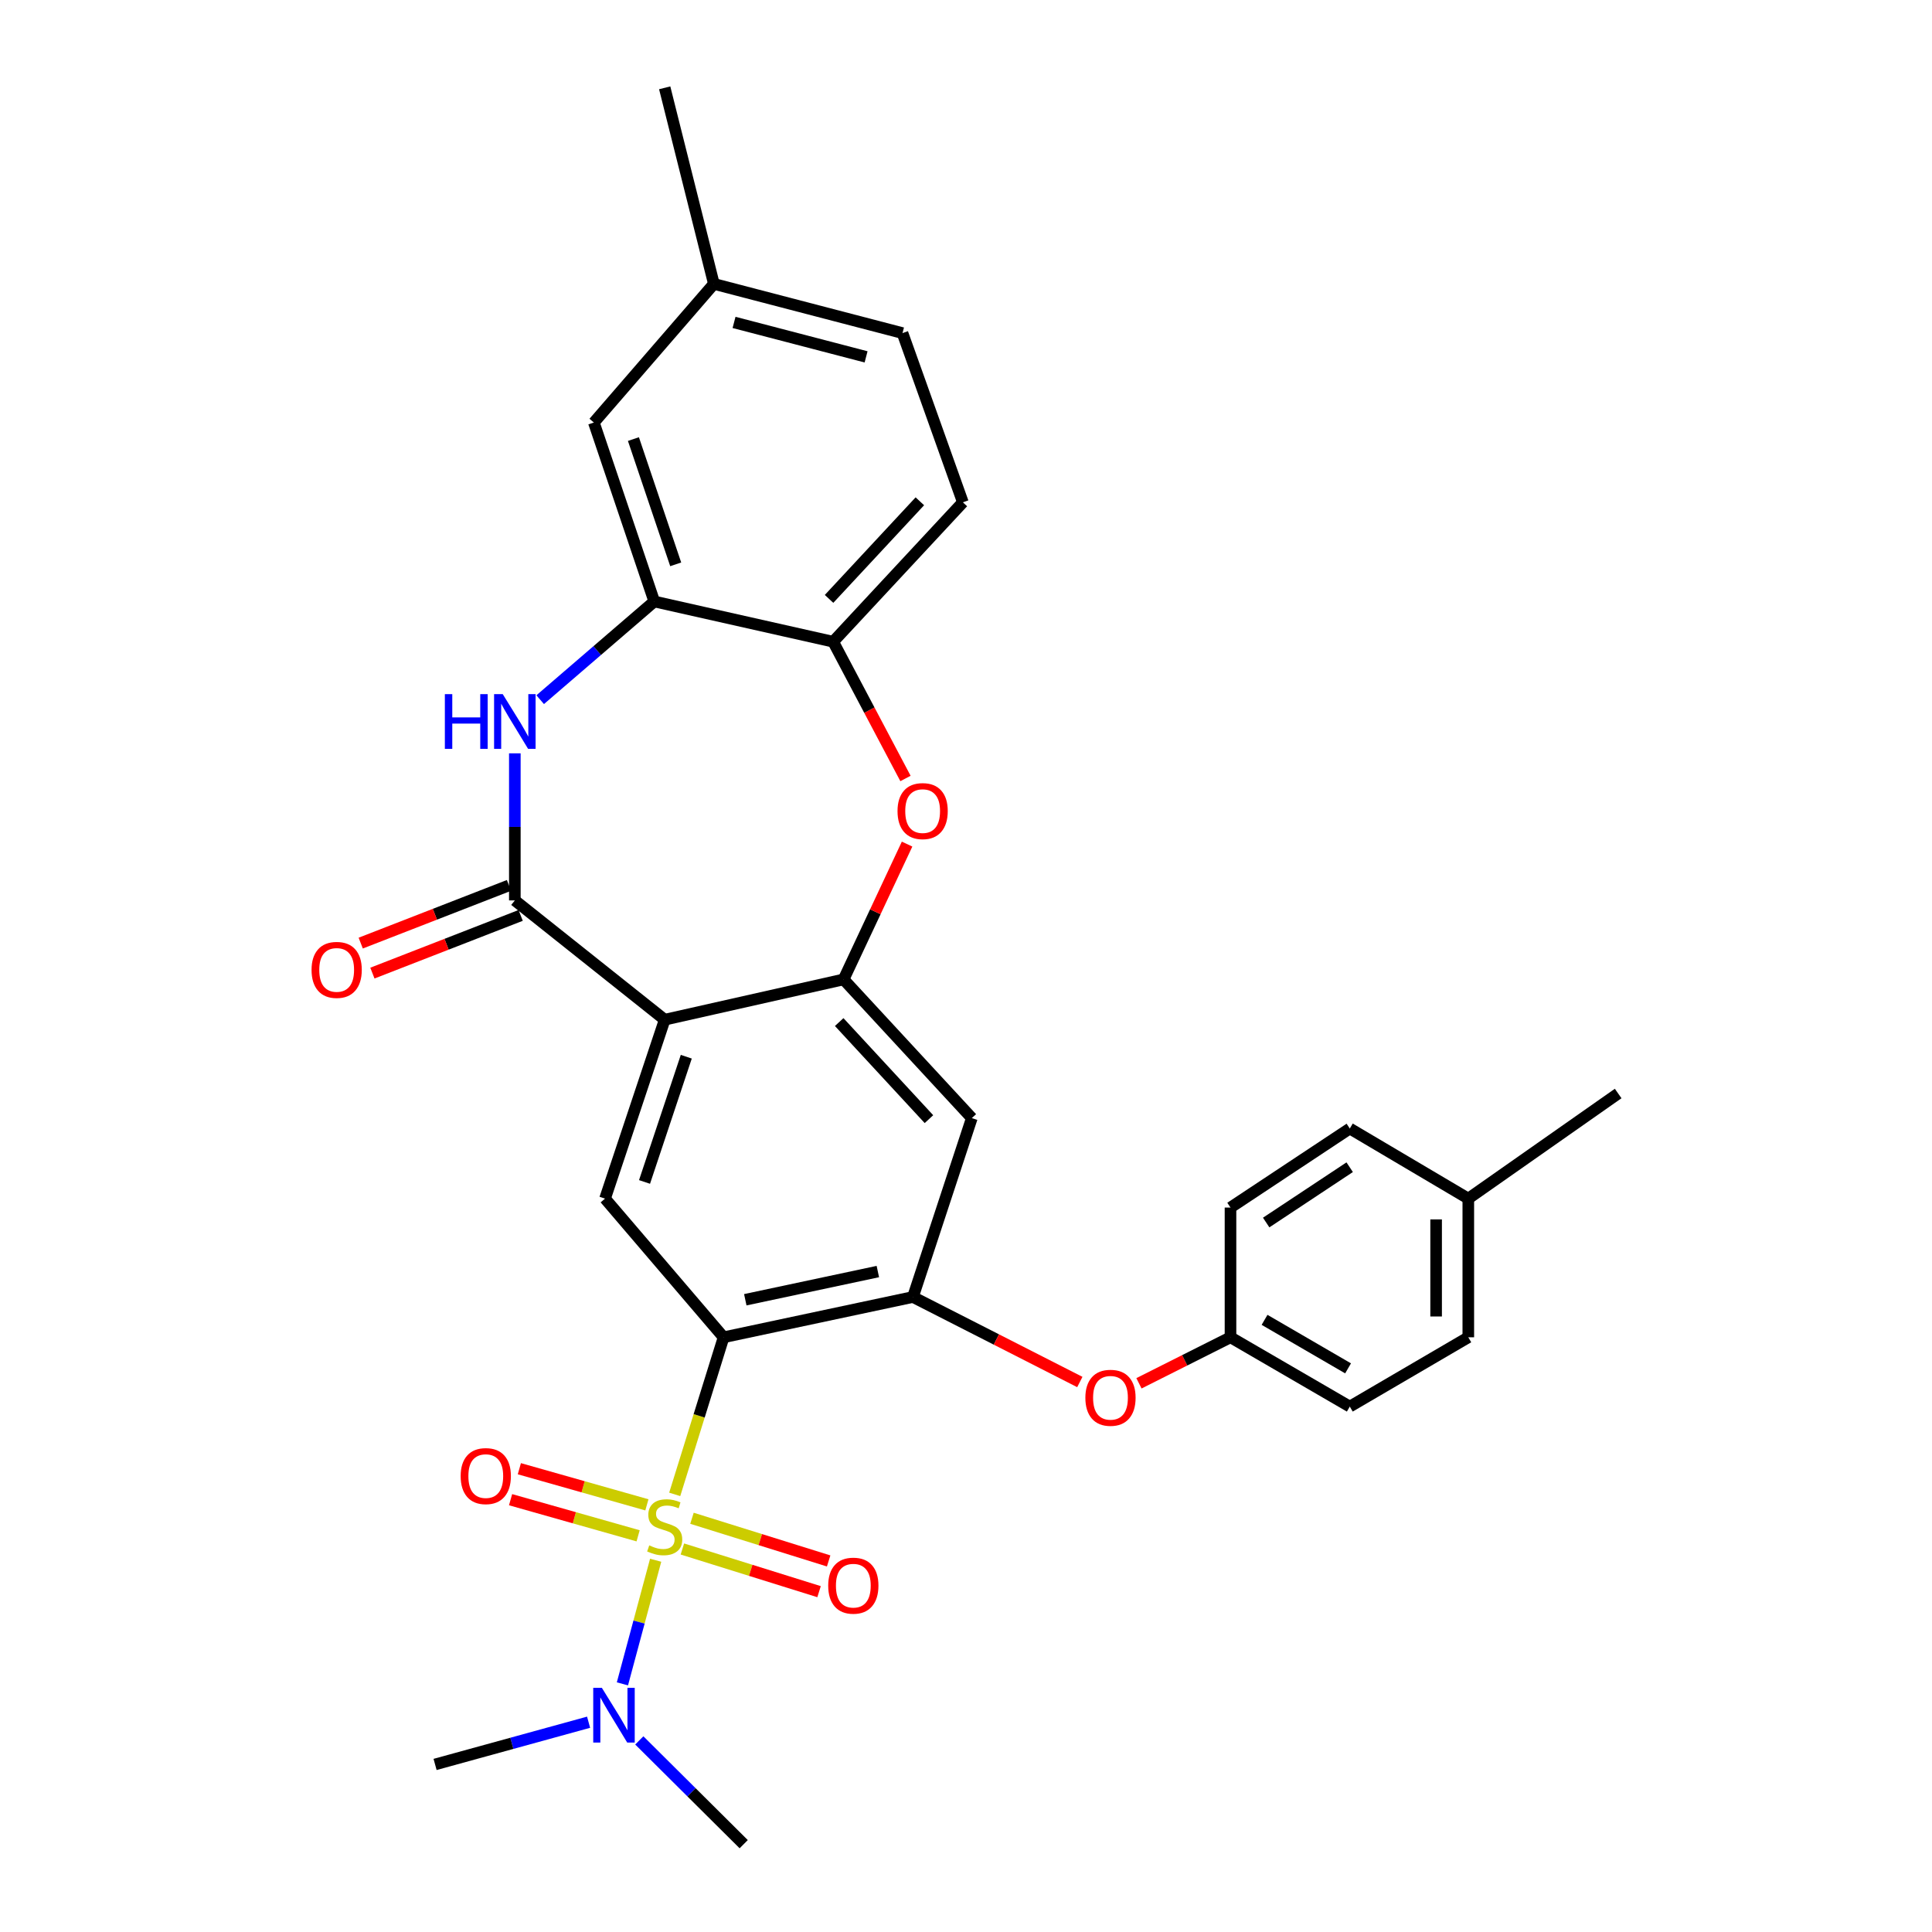 <?xml version='1.0' encoding='iso-8859-1'?>
<svg version='1.1' baseProfile='full'
              xmlns='http://www.w3.org/2000/svg'
                      xmlns:rdkit='http://www.rdkit.org/xml'
                      xmlns:xlink='http://www.w3.org/1999/xlink'
                  xml:space='preserve'
width='1000px' height='1000px' viewBox='0 0 1000 1000'>
<!-- END OF HEADER -->
<rect style='opacity:1.0;fill:#FFFFFF;stroke:none' width='1000' height='1000' x='0' y='0'> </rect>
<path class='bond-0' d='M 349.235,773.488 L 361.881,732.833' style='fill:none;fill-rule:evenodd;stroke:#CCCC00;stroke-width:6px;stroke-linecap:butt;stroke-linejoin:miter;stroke-opacity:1' />
<path class='bond-0' d='M 361.881,732.833 L 374.526,692.178' style='fill:none;fill-rule:evenodd;stroke:#000000;stroke-width:6px;stroke-linecap:butt;stroke-linejoin:miter;stroke-opacity:1' />
<path class='bond-11' d='M 339.365,807.581 L 330.763,839.571' style='fill:none;fill-rule:evenodd;stroke:#CCCC00;stroke-width:6px;stroke-linecap:butt;stroke-linejoin:miter;stroke-opacity:1' />
<path class='bond-11' d='M 330.763,839.571 L 322.161,871.562' style='fill:none;fill-rule:evenodd;stroke:#0000FF;stroke-width:6px;stroke-linecap:butt;stroke-linejoin:miter;stroke-opacity:1' />
<path class='bond-12' d='M 334.83,778.905 L 301.822,769.555' style='fill:none;fill-rule:evenodd;stroke:#CCCC00;stroke-width:6px;stroke-linecap:butt;stroke-linejoin:miter;stroke-opacity:1' />
<path class='bond-12' d='M 301.822,769.555 L 268.815,760.205' style='fill:none;fill-rule:evenodd;stroke:#FF0000;stroke-width:6px;stroke-linecap:butt;stroke-linejoin:miter;stroke-opacity:1' />
<path class='bond-12' d='M 330.289,794.935 L 297.282,785.586' style='fill:none;fill-rule:evenodd;stroke:#CCCC00;stroke-width:6px;stroke-linecap:butt;stroke-linejoin:miter;stroke-opacity:1' />
<path class='bond-12' d='M 297.282,785.586 L 264.274,776.236' style='fill:none;fill-rule:evenodd;stroke:#FF0000;stroke-width:6px;stroke-linecap:butt;stroke-linejoin:miter;stroke-opacity:1' />
<path class='bond-13' d='M 353.2,801.758 L 388.573,812.802' style='fill:none;fill-rule:evenodd;stroke:#CCCC00;stroke-width:6px;stroke-linecap:butt;stroke-linejoin:miter;stroke-opacity:1' />
<path class='bond-13' d='M 388.573,812.802 L 423.945,823.845' style='fill:none;fill-rule:evenodd;stroke:#FF0000;stroke-width:6px;stroke-linecap:butt;stroke-linejoin:miter;stroke-opacity:1' />
<path class='bond-13' d='M 358.165,785.854 L 393.538,796.897' style='fill:none;fill-rule:evenodd;stroke:#CCCC00;stroke-width:6px;stroke-linecap:butt;stroke-linejoin:miter;stroke-opacity:1' />
<path class='bond-13' d='M 393.538,796.897 L 428.91,807.94' style='fill:none;fill-rule:evenodd;stroke:#FF0000;stroke-width:6px;stroke-linecap:butt;stroke-linejoin:miter;stroke-opacity:1' />
<path class='bond-5' d='M 374.526,692.178 L 472.54,671.323' style='fill:none;fill-rule:evenodd;stroke:#000000;stroke-width:6px;stroke-linecap:butt;stroke-linejoin:miter;stroke-opacity:1' />
<path class='bond-5' d='M 385.761,672.753 L 454.371,658.155' style='fill:none;fill-rule:evenodd;stroke:#000000;stroke-width:6px;stroke-linecap:butt;stroke-linejoin:miter;stroke-opacity:1' />
<path class='bond-6' d='M 374.526,692.178 L 313.167,620.396' style='fill:none;fill-rule:evenodd;stroke:#000000;stroke-width:6px;stroke-linecap:butt;stroke-linejoin:miter;stroke-opacity:1' />
<path class='bond-1' d='M 344.045,527.796 L 313.167,620.396' style='fill:none;fill-rule:evenodd;stroke:#000000;stroke-width:6px;stroke-linecap:butt;stroke-linejoin:miter;stroke-opacity:1' />
<path class='bond-1' d='M 355.219,546.957 L 333.604,611.776' style='fill:none;fill-rule:evenodd;stroke:#000000;stroke-width:6px;stroke-linecap:butt;stroke-linejoin:miter;stroke-opacity:1' />
<path class='bond-2' d='M 344.045,527.796 L 266.478,466.048' style='fill:none;fill-rule:evenodd;stroke:#000000;stroke-width:6px;stroke-linecap:butt;stroke-linejoin:miter;stroke-opacity:1' />
<path class='bond-3' d='M 344.045,527.796 L 436.645,506.942' style='fill:none;fill-rule:evenodd;stroke:#000000;stroke-width:6px;stroke-linecap:butt;stroke-linejoin:miter;stroke-opacity:1' />
<path class='bond-4' d='M 266.478,466.048 L 266.478,427.986' style='fill:none;fill-rule:evenodd;stroke:#000000;stroke-width:6px;stroke-linecap:butt;stroke-linejoin:miter;stroke-opacity:1' />
<path class='bond-4' d='M 266.478,427.986 L 266.478,389.924' style='fill:none;fill-rule:evenodd;stroke:#0000FF;stroke-width:6px;stroke-linecap:butt;stroke-linejoin:miter;stroke-opacity:1' />
<path class='bond-15' d='M 263.457,458.285 L 225.084,473.217' style='fill:none;fill-rule:evenodd;stroke:#000000;stroke-width:6px;stroke-linecap:butt;stroke-linejoin:miter;stroke-opacity:1' />
<path class='bond-15' d='M 225.084,473.217 L 186.711,488.15' style='fill:none;fill-rule:evenodd;stroke:#FF0000;stroke-width:6px;stroke-linecap:butt;stroke-linejoin:miter;stroke-opacity:1' />
<path class='bond-15' d='M 269.499,473.812 L 231.126,488.744' style='fill:none;fill-rule:evenodd;stroke:#000000;stroke-width:6px;stroke-linecap:butt;stroke-linejoin:miter;stroke-opacity:1' />
<path class='bond-15' d='M 231.126,488.744 L 192.754,503.677' style='fill:none;fill-rule:evenodd;stroke:#FF0000;stroke-width:6px;stroke-linecap:butt;stroke-linejoin:miter;stroke-opacity:1' />
<path class='bond-7' d='M 436.645,506.942 L 453.074,471.925' style='fill:none;fill-rule:evenodd;stroke:#000000;stroke-width:6px;stroke-linecap:butt;stroke-linejoin:miter;stroke-opacity:1' />
<path class='bond-7' d='M 453.074,471.925 L 469.503,436.907' style='fill:none;fill-rule:evenodd;stroke:#FF0000;stroke-width:6px;stroke-linecap:butt;stroke-linejoin:miter;stroke-opacity:1' />
<path class='bond-30' d='M 436.645,506.942 L 503.012,578.724' style='fill:none;fill-rule:evenodd;stroke:#000000;stroke-width:6px;stroke-linecap:butt;stroke-linejoin:miter;stroke-opacity:1' />
<path class='bond-30' d='M 434.366,529.02 L 480.823,579.268' style='fill:none;fill-rule:evenodd;stroke:#000000;stroke-width:6px;stroke-linecap:butt;stroke-linejoin:miter;stroke-opacity:1' />
<path class='bond-8' d='M 279.599,362.154 L 309.124,336.738' style='fill:none;fill-rule:evenodd;stroke:#0000FF;stroke-width:6px;stroke-linecap:butt;stroke-linejoin:miter;stroke-opacity:1' />
<path class='bond-8' d='M 309.124,336.738 L 338.649,311.321' style='fill:none;fill-rule:evenodd;stroke:#000000;stroke-width:6px;stroke-linecap:butt;stroke-linejoin:miter;stroke-opacity:1' />
<path class='bond-9' d='M 472.54,671.323 L 503.012,578.724' style='fill:none;fill-rule:evenodd;stroke:#000000;stroke-width:6px;stroke-linecap:butt;stroke-linejoin:miter;stroke-opacity:1' />
<path class='bond-14' d='M 472.54,671.323 L 515.728,693.324' style='fill:none;fill-rule:evenodd;stroke:#000000;stroke-width:6px;stroke-linecap:butt;stroke-linejoin:miter;stroke-opacity:1' />
<path class='bond-14' d='M 515.728,693.324 L 558.916,715.325' style='fill:none;fill-rule:evenodd;stroke:#FF0000;stroke-width:6px;stroke-linecap:butt;stroke-linejoin:miter;stroke-opacity:1' />
<path class='bond-10' d='M 468.676,402.942 L 449.962,367.55' style='fill:none;fill-rule:evenodd;stroke:#FF0000;stroke-width:6px;stroke-linecap:butt;stroke-linejoin:miter;stroke-opacity:1' />
<path class='bond-10' d='M 449.962,367.55 L 431.248,332.157' style='fill:none;fill-rule:evenodd;stroke:#000000;stroke-width:6px;stroke-linecap:butt;stroke-linejoin:miter;stroke-opacity:1' />
<path class='bond-16' d='M 338.649,311.321 L 307.382,218.703' style='fill:none;fill-rule:evenodd;stroke:#000000;stroke-width:6px;stroke-linecap:butt;stroke-linejoin:miter;stroke-opacity:1' />
<path class='bond-16' d='M 349.745,292.099 L 327.858,227.267' style='fill:none;fill-rule:evenodd;stroke:#000000;stroke-width:6px;stroke-linecap:butt;stroke-linejoin:miter;stroke-opacity:1' />
<path class='bond-31' d='M 338.649,311.321 L 431.248,332.157' style='fill:none;fill-rule:evenodd;stroke:#000000;stroke-width:6px;stroke-linecap:butt;stroke-linejoin:miter;stroke-opacity:1' />
<path class='bond-17' d='M 431.248,332.157 L 498.384,259.995' style='fill:none;fill-rule:evenodd;stroke:#000000;stroke-width:6px;stroke-linecap:butt;stroke-linejoin:miter;stroke-opacity:1' />
<path class='bond-17' d='M 429.12,309.984 L 476.115,259.471' style='fill:none;fill-rule:evenodd;stroke:#000000;stroke-width:6px;stroke-linecap:butt;stroke-linejoin:miter;stroke-opacity:1' />
<path class='bond-26' d='M 304.654,891.414 L 264.925,902.343' style='fill:none;fill-rule:evenodd;stroke:#0000FF;stroke-width:6px;stroke-linecap:butt;stroke-linejoin:miter;stroke-opacity:1' />
<path class='bond-26' d='M 264.925,902.343 L 225.196,913.272' style='fill:none;fill-rule:evenodd;stroke:#000000;stroke-width:6px;stroke-linecap:butt;stroke-linejoin:miter;stroke-opacity:1' />
<path class='bond-27' d='M 330.902,900.828 L 357.921,927.687' style='fill:none;fill-rule:evenodd;stroke:#0000FF;stroke-width:6px;stroke-linecap:butt;stroke-linejoin:miter;stroke-opacity:1' />
<path class='bond-27' d='M 357.921,927.687 L 384.939,954.545' style='fill:none;fill-rule:evenodd;stroke:#000000;stroke-width:6px;stroke-linecap:butt;stroke-linejoin:miter;stroke-opacity:1' />
<path class='bond-18' d='M 589.523,715.999 L 613.213,704.088' style='fill:none;fill-rule:evenodd;stroke:#FF0000;stroke-width:6px;stroke-linecap:butt;stroke-linejoin:miter;stroke-opacity:1' />
<path class='bond-18' d='M 613.213,704.088 L 636.903,692.178' style='fill:none;fill-rule:evenodd;stroke:#000000;stroke-width:6px;stroke-linecap:butt;stroke-linejoin:miter;stroke-opacity:1' />
<path class='bond-19' d='M 307.382,218.703 L 369.5,146.94' style='fill:none;fill-rule:evenodd;stroke:#000000;stroke-width:6px;stroke-linecap:butt;stroke-linejoin:miter;stroke-opacity:1' />
<path class='bond-20' d='M 498.384,259.995 L 467.135,172.413' style='fill:none;fill-rule:evenodd;stroke:#000000;stroke-width:6px;stroke-linecap:butt;stroke-linejoin:miter;stroke-opacity:1' />
<path class='bond-22' d='M 636.903,692.178 L 636.903,625.033' style='fill:none;fill-rule:evenodd;stroke:#000000;stroke-width:6px;stroke-linecap:butt;stroke-linejoin:miter;stroke-opacity:1' />
<path class='bond-23' d='M 636.903,692.178 L 698.651,728.046' style='fill:none;fill-rule:evenodd;stroke:#000000;stroke-width:6px;stroke-linecap:butt;stroke-linejoin:miter;stroke-opacity:1' />
<path class='bond-23' d='M 654.534,683.151 L 697.758,708.258' style='fill:none;fill-rule:evenodd;stroke:#000000;stroke-width:6px;stroke-linecap:butt;stroke-linejoin:miter;stroke-opacity:1' />
<path class='bond-28' d='M 369.5,146.94 L 344.045,45.455' style='fill:none;fill-rule:evenodd;stroke:#000000;stroke-width:6px;stroke-linecap:butt;stroke-linejoin:miter;stroke-opacity:1' />
<path class='bond-33' d='M 369.5,146.94 L 467.135,172.413' style='fill:none;fill-rule:evenodd;stroke:#000000;stroke-width:6px;stroke-linecap:butt;stroke-linejoin:miter;stroke-opacity:1' />
<path class='bond-33' d='M 379.939,166.882 L 448.283,184.714' style='fill:none;fill-rule:evenodd;stroke:#000000;stroke-width:6px;stroke-linecap:butt;stroke-linejoin:miter;stroke-opacity:1' />
<path class='bond-21' d='M 759.992,620.396 L 759.992,692.178' style='fill:none;fill-rule:evenodd;stroke:#000000;stroke-width:6px;stroke-linecap:butt;stroke-linejoin:miter;stroke-opacity:1' />
<path class='bond-21' d='M 743.331,631.163 L 743.331,681.41' style='fill:none;fill-rule:evenodd;stroke:#000000;stroke-width:6px;stroke-linecap:butt;stroke-linejoin:miter;stroke-opacity:1' />
<path class='bond-29' d='M 759.992,620.396 L 837.56,565.997' style='fill:none;fill-rule:evenodd;stroke:#000000;stroke-width:6px;stroke-linecap:butt;stroke-linejoin:miter;stroke-opacity:1' />
<path class='bond-32' d='M 759.992,620.396 L 698.651,584.121' style='fill:none;fill-rule:evenodd;stroke:#000000;stroke-width:6px;stroke-linecap:butt;stroke-linejoin:miter;stroke-opacity:1' />
<path class='bond-24' d='M 636.903,625.033 L 698.651,584.121' style='fill:none;fill-rule:evenodd;stroke:#000000;stroke-width:6px;stroke-linecap:butt;stroke-linejoin:miter;stroke-opacity:1' />
<path class='bond-24' d='M 655.368,632.785 L 698.592,604.147' style='fill:none;fill-rule:evenodd;stroke:#000000;stroke-width:6px;stroke-linecap:butt;stroke-linejoin:miter;stroke-opacity:1' />
<path class='bond-25' d='M 698.651,728.046 L 759.992,692.178' style='fill:none;fill-rule:evenodd;stroke:#000000;stroke-width:6px;stroke-linecap:butt;stroke-linejoin:miter;stroke-opacity:1' />
<path  class='atom-0' d='M 336.045 799.893
Q 336.365 800.013, 337.685 800.573
Q 339.005 801.133, 340.445 801.493
Q 341.925 801.813, 343.365 801.813
Q 346.045 801.813, 347.605 800.533
Q 349.165 799.213, 349.165 796.933
Q 349.165 795.373, 348.365 794.413
Q 347.605 793.453, 346.405 792.933
Q 345.205 792.413, 343.205 791.813
Q 340.685 791.053, 339.165 790.333
Q 337.685 789.613, 336.605 788.093
Q 335.565 786.573, 335.565 784.013
Q 335.565 780.453, 337.965 778.253
Q 340.405 776.053, 345.205 776.053
Q 348.485 776.053, 352.205 777.613
L 351.285 780.693
Q 347.885 779.293, 345.325 779.293
Q 342.565 779.293, 341.045 780.453
Q 339.525 781.573, 339.565 783.533
Q 339.565 785.053, 340.325 785.973
Q 341.125 786.893, 342.245 787.413
Q 343.405 787.933, 345.325 788.533
Q 347.885 789.333, 349.405 790.133
Q 350.925 790.933, 352.005 792.573
Q 353.125 794.173, 353.125 796.933
Q 353.125 800.853, 350.485 802.973
Q 347.885 805.053, 343.525 805.053
Q 341.005 805.053, 339.085 804.493
Q 337.205 803.973, 334.965 803.053
L 336.045 799.893
' fill='#CCCC00'/>
<path  class='atom-5' d='M 230.258 359.289
L 234.098 359.289
L 234.098 371.329
L 248.578 371.329
L 248.578 359.289
L 252.418 359.289
L 252.418 387.609
L 248.578 387.609
L 248.578 374.529
L 234.098 374.529
L 234.098 387.609
L 230.258 387.609
L 230.258 359.289
' fill='#0000FF'/>
<path  class='atom-5' d='M 260.218 359.289
L 269.498 374.289
Q 270.418 375.769, 271.898 378.449
Q 273.378 381.129, 273.458 381.289
L 273.458 359.289
L 277.218 359.289
L 277.218 387.609
L 273.338 387.609
L 263.378 371.209
Q 262.218 369.289, 260.978 367.089
Q 259.778 364.889, 259.418 364.209
L 259.418 387.609
L 255.738 387.609
L 255.738 359.289
L 260.218 359.289
' fill='#0000FF'/>
<path  class='atom-8' d='M 464.557 419.819
Q 464.557 413.019, 467.917 409.219
Q 471.277 405.419, 477.557 405.419
Q 483.837 405.419, 487.197 409.219
Q 490.557 413.019, 490.557 419.819
Q 490.557 426.699, 487.157 430.619
Q 483.757 434.499, 477.557 434.499
Q 471.317 434.499, 467.917 430.619
Q 464.557 426.739, 464.557 419.819
M 477.557 431.299
Q 481.877 431.299, 484.197 428.419
Q 486.557 425.499, 486.557 419.819
Q 486.557 414.259, 484.197 411.459
Q 481.877 408.619, 477.557 408.619
Q 473.237 408.619, 470.877 411.419
Q 468.557 414.219, 468.557 419.819
Q 468.557 425.539, 470.877 428.419
Q 473.237 431.299, 477.557 431.299
' fill='#FF0000'/>
<path  class='atom-12' d='M 311.535 873.639
L 320.815 888.639
Q 321.735 890.119, 323.215 892.799
Q 324.695 895.479, 324.775 895.639
L 324.775 873.639
L 328.535 873.639
L 328.535 901.959
L 324.655 901.959
L 314.695 885.559
Q 313.535 883.639, 312.295 881.439
Q 311.095 879.239, 310.735 878.559
L 310.735 901.959
L 307.055 901.959
L 307.055 873.639
L 311.535 873.639
' fill='#0000FF'/>
<path  class='atom-13' d='M 238.437 764.021
Q 238.437 757.221, 241.797 753.421
Q 245.157 749.621, 251.437 749.621
Q 257.717 749.621, 261.077 753.421
Q 264.437 757.221, 264.437 764.021
Q 264.437 770.901, 261.037 774.821
Q 257.637 778.701, 251.437 778.701
Q 245.197 778.701, 241.797 774.821
Q 238.437 770.941, 238.437 764.021
M 251.437 775.501
Q 255.757 775.501, 258.077 772.621
Q 260.437 769.701, 260.437 764.021
Q 260.437 758.461, 258.077 755.661
Q 255.757 752.821, 251.437 752.821
Q 247.117 752.821, 244.757 755.621
Q 242.437 758.421, 242.437 764.021
Q 242.437 769.741, 244.757 772.621
Q 247.117 775.501, 251.437 775.501
' fill='#FF0000'/>
<path  class='atom-14' d='M 428.68 820.734
Q 428.68 813.934, 432.04 810.134
Q 435.4 806.334, 441.68 806.334
Q 447.96 806.334, 451.32 810.134
Q 454.68 813.934, 454.68 820.734
Q 454.68 827.614, 451.28 831.534
Q 447.88 835.414, 441.68 835.414
Q 435.44 835.414, 432.04 831.534
Q 428.68 827.654, 428.68 820.734
M 441.68 832.214
Q 446 832.214, 448.32 829.334
Q 450.68 826.414, 450.68 820.734
Q 450.68 815.174, 448.32 812.374
Q 446 809.534, 441.68 809.534
Q 437.36 809.534, 435 812.334
Q 432.68 815.134, 432.68 820.734
Q 432.68 826.454, 435 829.334
Q 437.36 832.214, 441.68 832.214
' fill='#FF0000'/>
<path  class='atom-15' d='M 561.785 723.488
Q 561.785 716.688, 565.145 712.888
Q 568.505 709.088, 574.785 709.088
Q 581.065 709.088, 584.425 712.888
Q 587.785 716.688, 587.785 723.488
Q 587.785 730.368, 584.385 734.288
Q 580.985 738.168, 574.785 738.168
Q 568.545 738.168, 565.145 734.288
Q 561.785 730.408, 561.785 723.488
M 574.785 734.968
Q 579.105 734.968, 581.425 732.088
Q 583.785 729.168, 583.785 723.488
Q 583.785 717.928, 581.425 715.128
Q 579.105 712.288, 574.785 712.288
Q 570.465 712.288, 568.105 715.088
Q 565.785 717.888, 565.785 723.488
Q 565.785 729.208, 568.105 732.088
Q 570.465 734.968, 574.785 734.968
' fill='#FF0000'/>
<path  class='atom-16' d='M 161.259 502.015
Q 161.259 495.215, 164.619 491.415
Q 167.979 487.615, 174.259 487.615
Q 180.539 487.615, 183.899 491.415
Q 187.259 495.215, 187.259 502.015
Q 187.259 508.895, 183.859 512.815
Q 180.459 516.695, 174.259 516.695
Q 168.019 516.695, 164.619 512.815
Q 161.259 508.935, 161.259 502.015
M 174.259 513.495
Q 178.579 513.495, 180.899 510.615
Q 183.259 507.695, 183.259 502.015
Q 183.259 496.455, 180.899 493.655
Q 178.579 490.815, 174.259 490.815
Q 169.939 490.815, 167.579 493.615
Q 165.259 496.415, 165.259 502.015
Q 165.259 507.735, 167.579 510.615
Q 169.939 513.495, 174.259 513.495
' fill='#FF0000'/>
</svg>
